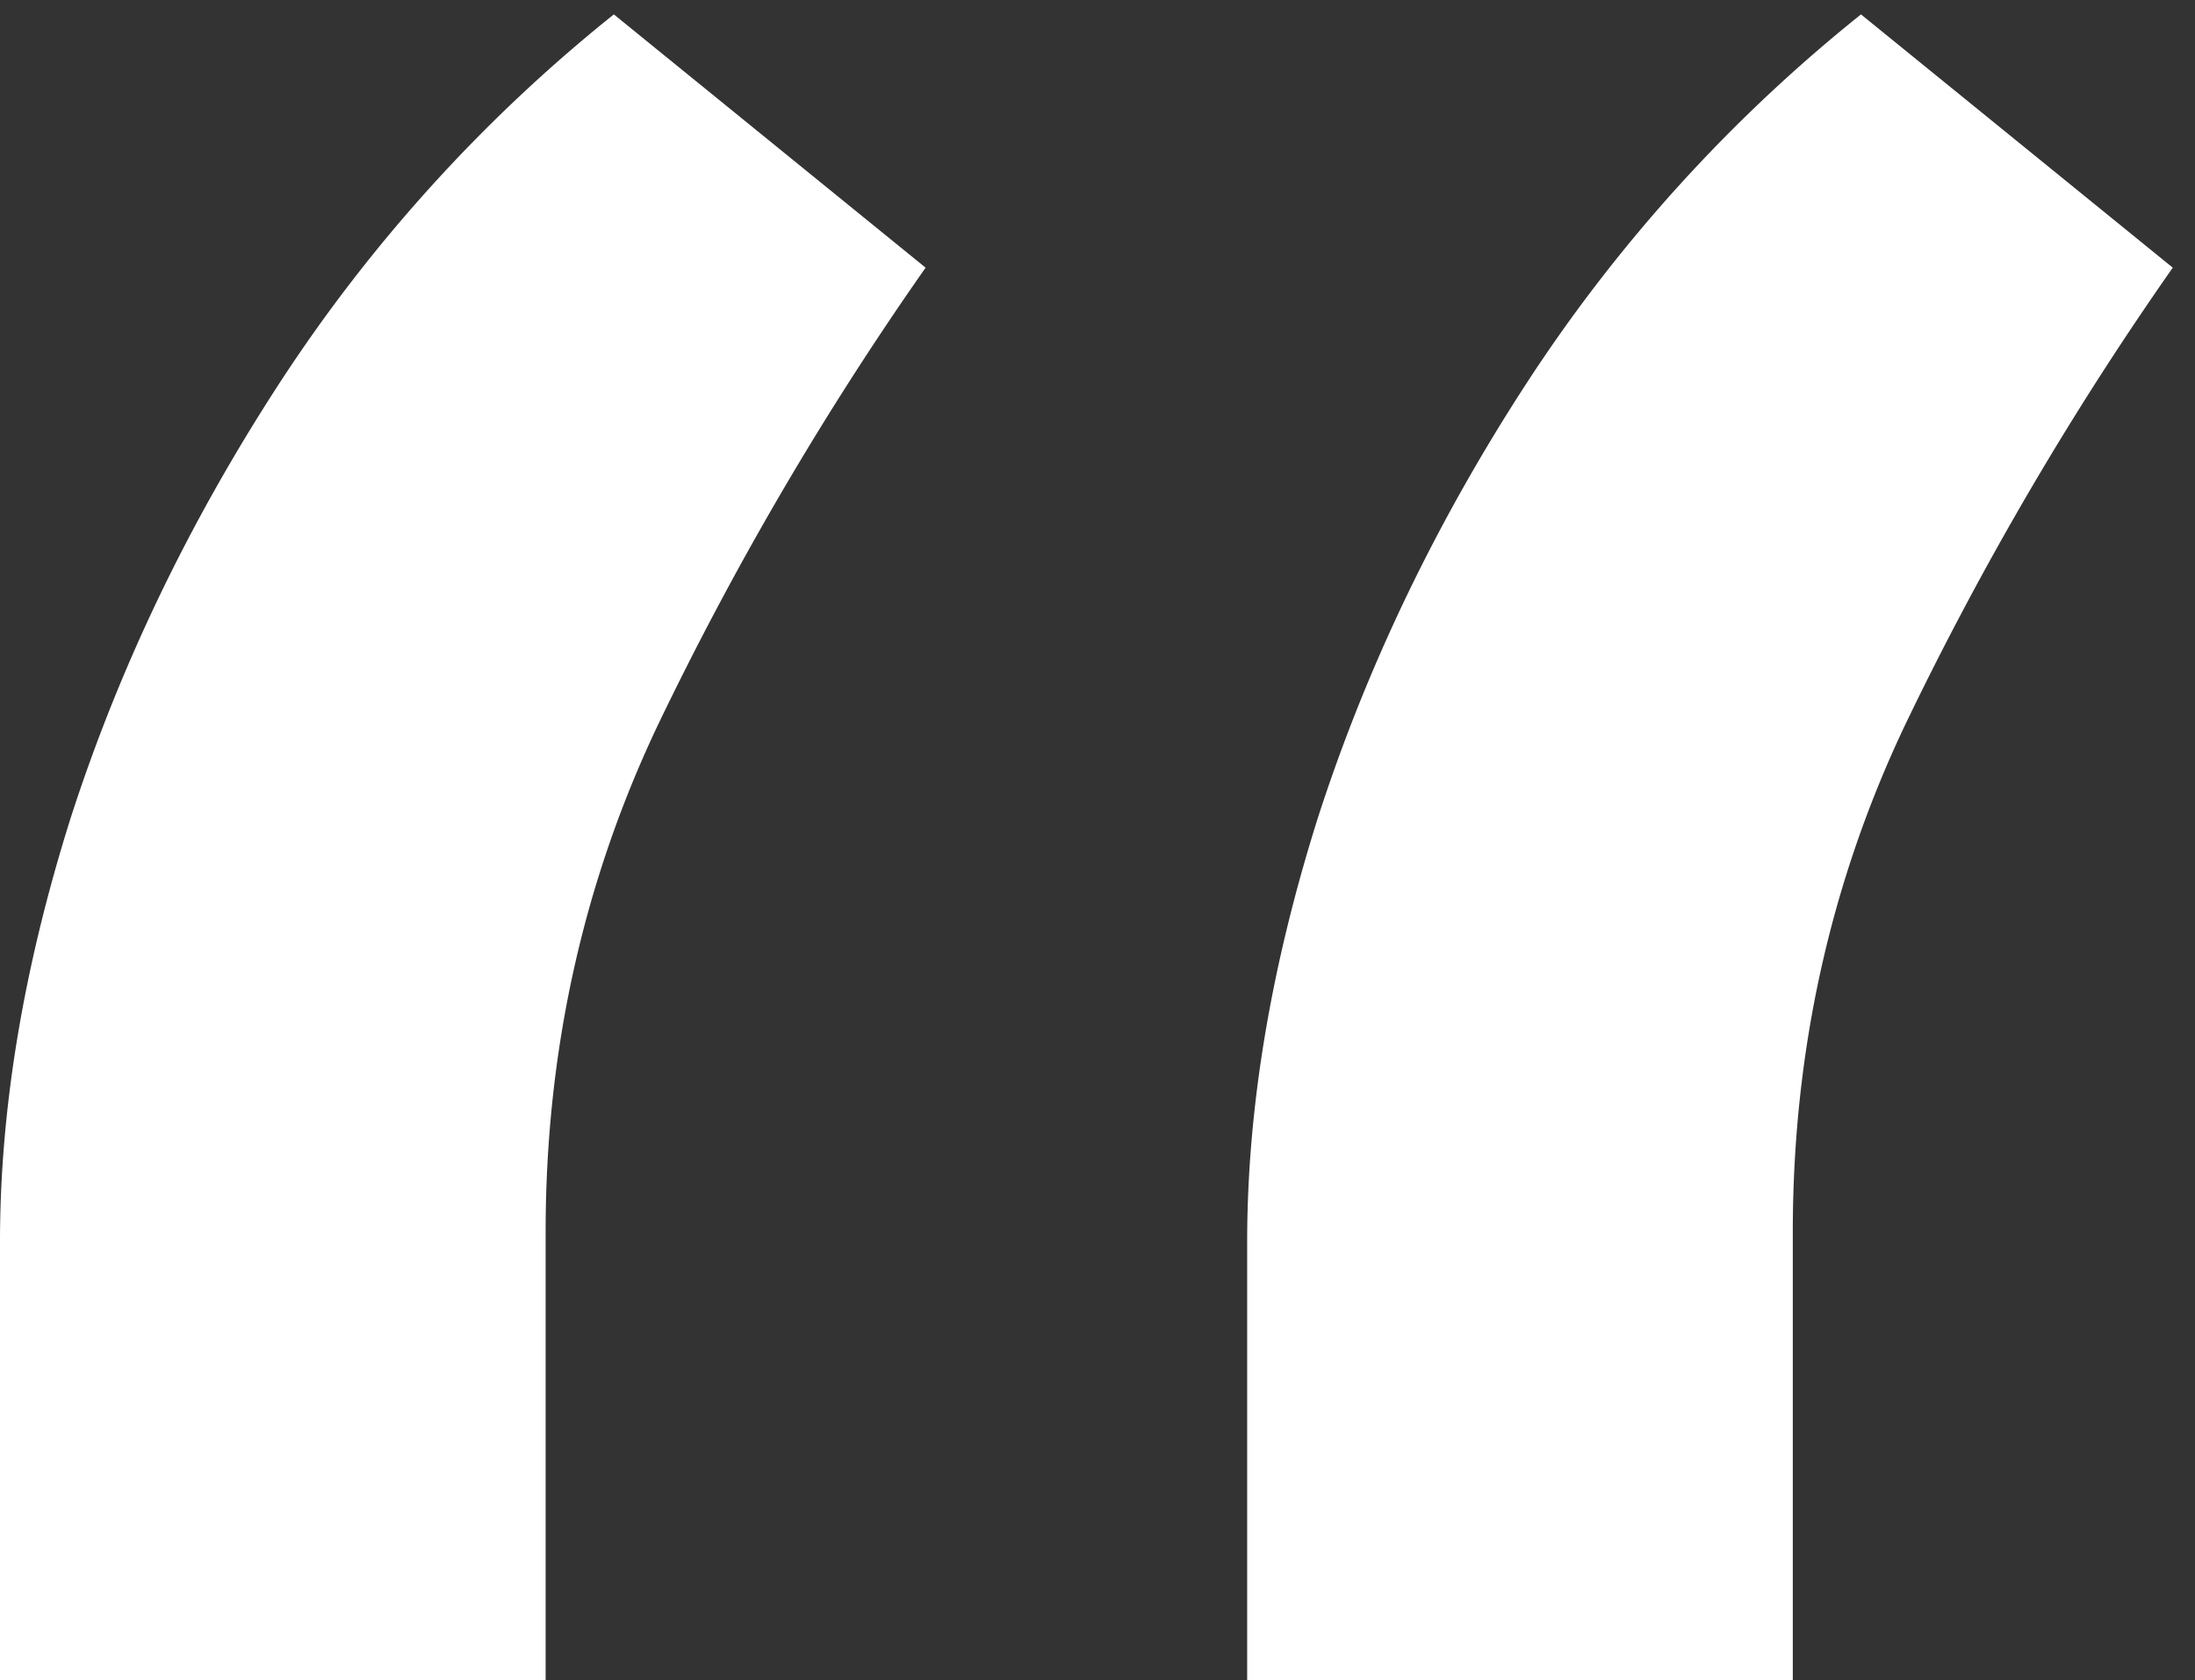<svg width="64" height="49" fill="none" xmlns="http://www.w3.org/2000/svg"><rect width="100%" height="100%" fill="#333333" stroke="none"/><path d="M0 49V36.216c0-3.883.687-8.002 2.06-12.358 1.42-4.404 3.456-8.641 6.108-12.713A45.726 45.726 0 0117.898.42l9.09 7.387a94.553 94.553 0 00-7.812 13.352c-2.178 4.593-3.267 9.517-3.267 14.773V49H0zm36.364 0V36.216c0-3.883.686-8.002 2.06-12.358 1.42-4.404 3.456-8.641 6.107-12.713A45.724 45.724 0 0154.261.42l9.091 7.387a94.543 94.543 0 00-7.812 13.352c-2.178 4.593-3.267 9.517-3.267 14.773V49h-15.91z" fill="#fff"/></svg>